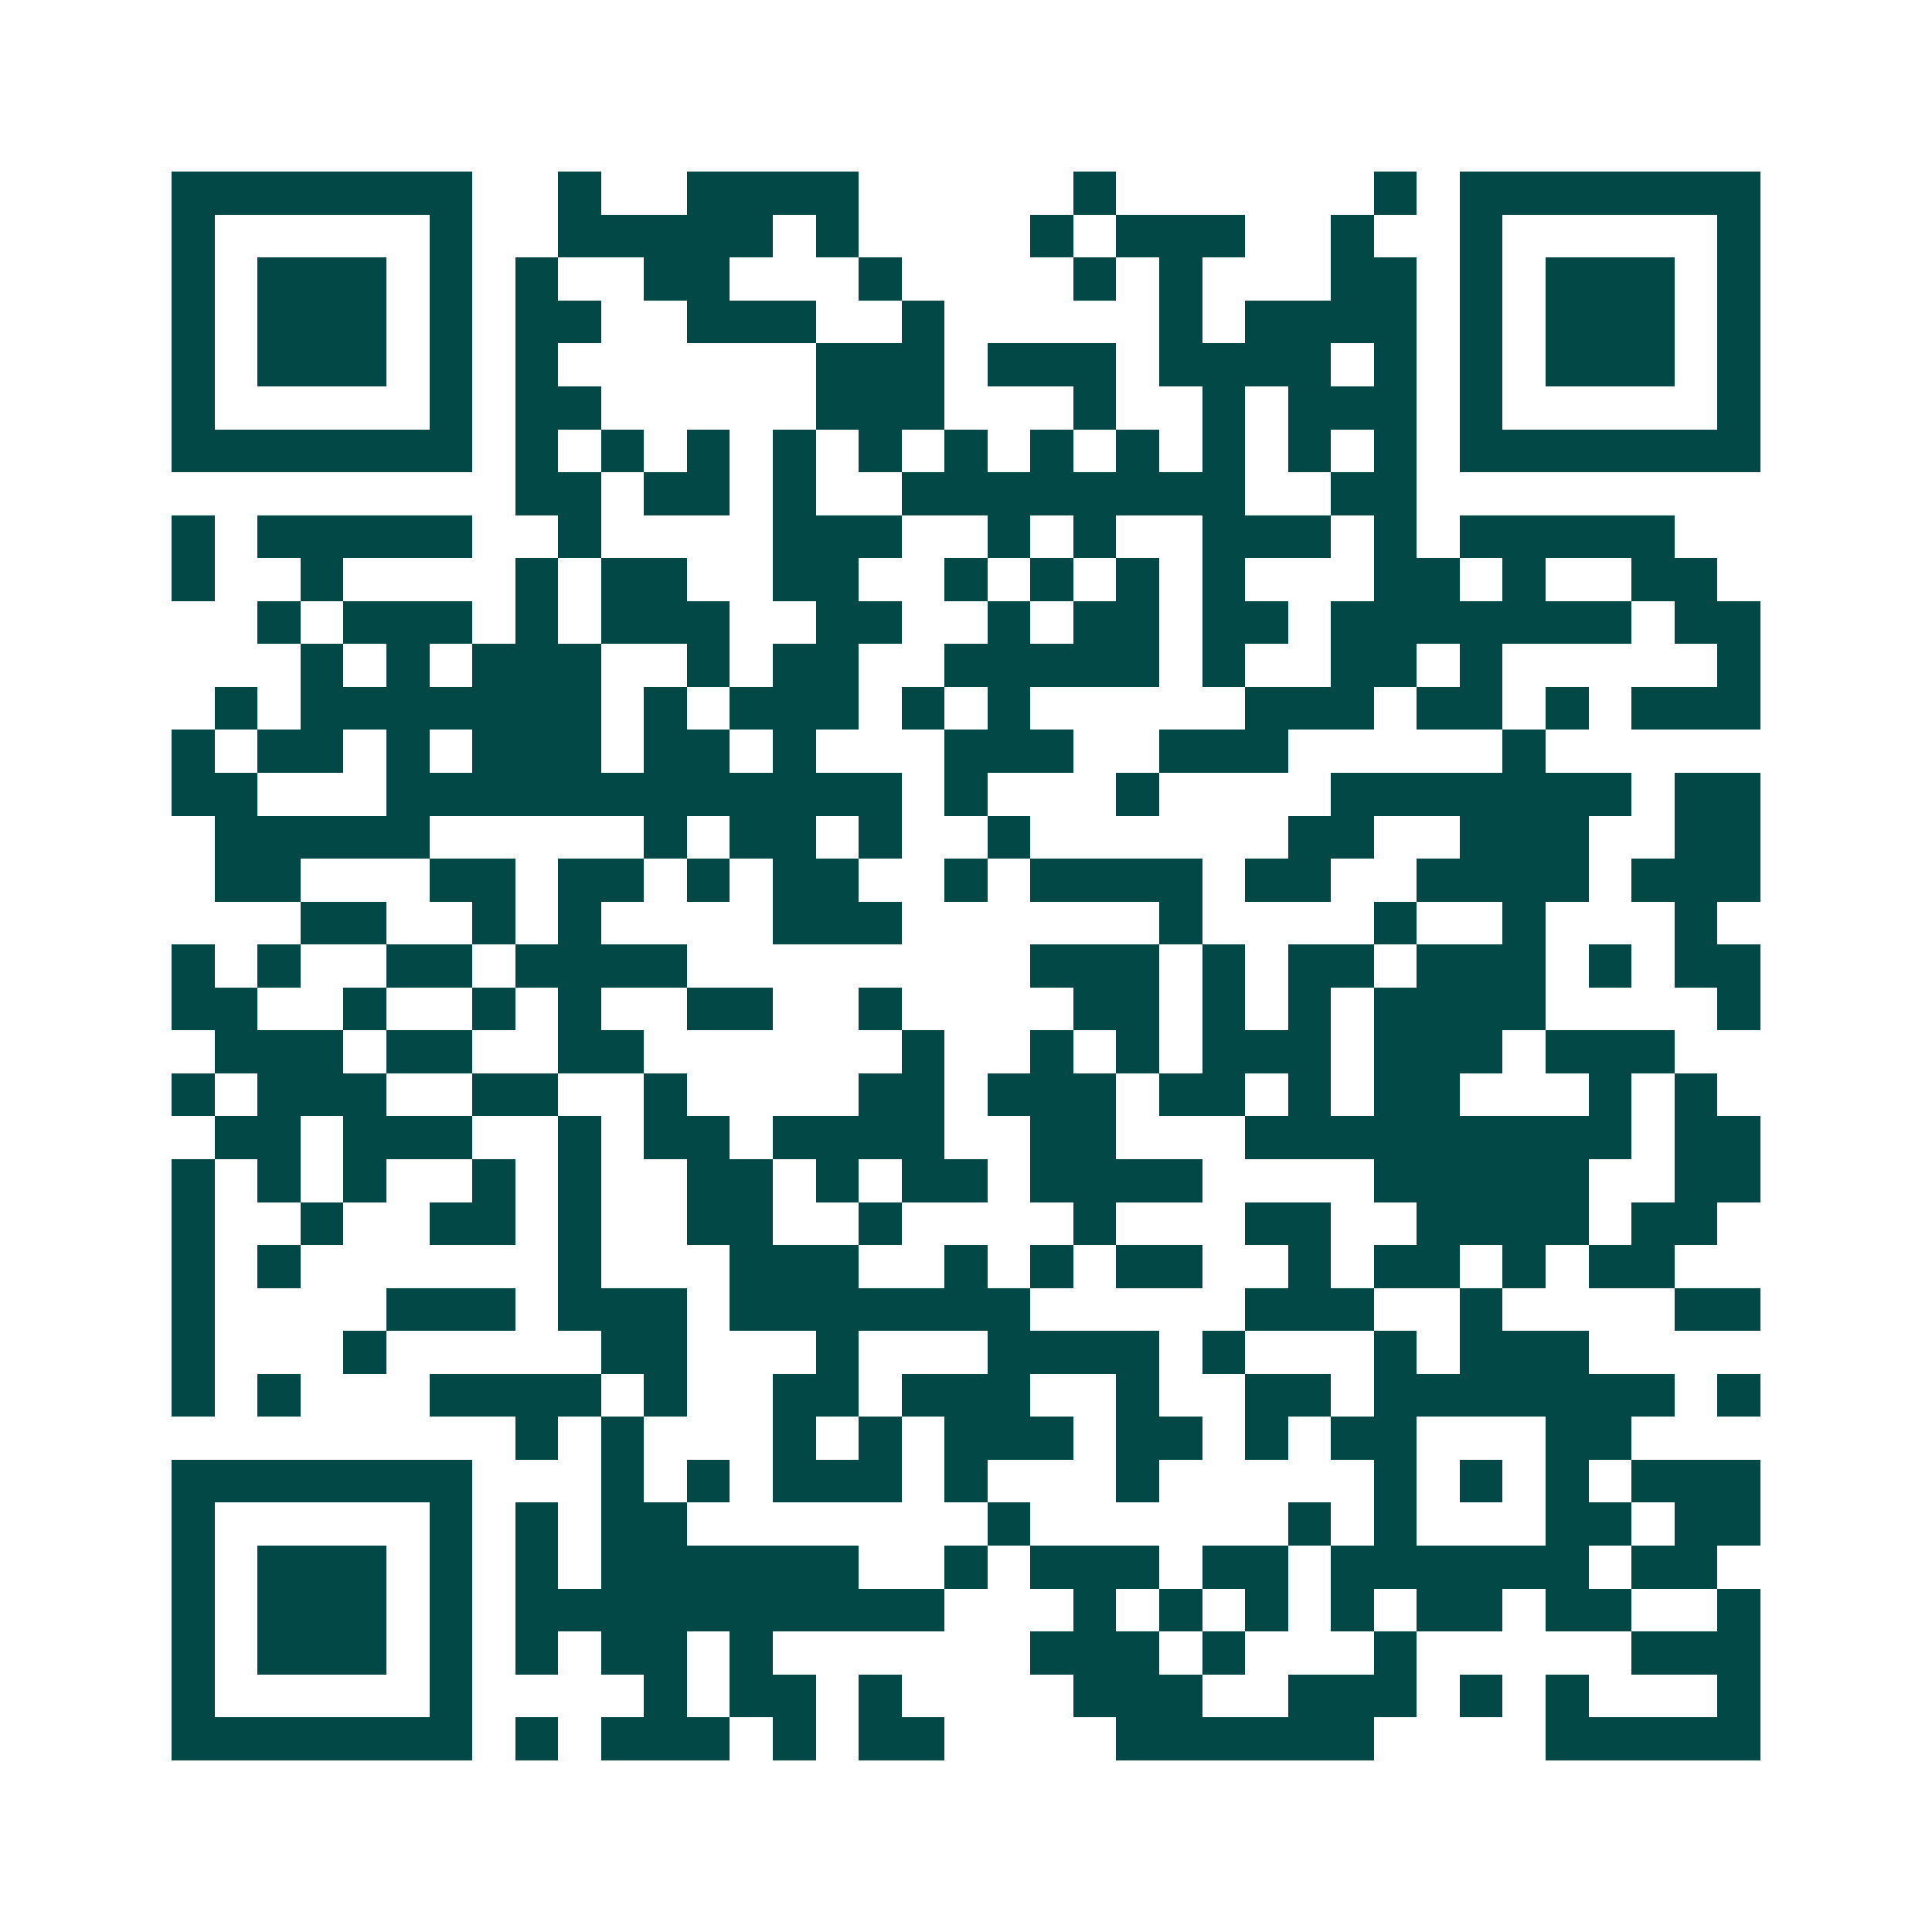 <svg xmlns="http://www.w3.org/2000/svg" width="200" height="200" viewBox="0 0 45 45" shape-rendering="crispEdges"><path fill="#ffffff" d="M0 0h45v45H0z"/><path stroke="#014847" d="M4 4.5h7m2 0h1m2 0h4m5 0h1m6 0h1m1 0h7M4 5.5h1m5 0h1m2 0h5m1 0h1m4 0h1m1 0h3m2 0h1m2 0h1m5 0h1M4 6.5h1m1 0h3m1 0h1m1 0h1m2 0h2m3 0h1m4 0h1m1 0h1m3 0h2m1 0h1m1 0h3m1 0h1M4 7.5h1m1 0h3m1 0h1m1 0h2m2 0h3m2 0h1m5 0h1m1 0h4m1 0h1m1 0h3m1 0h1M4 8.5h1m1 0h3m1 0h1m1 0h1m6 0h3m1 0h3m1 0h4m1 0h1m1 0h1m1 0h3m1 0h1M4 9.5h1m5 0h1m1 0h2m5 0h3m3 0h1m2 0h1m1 0h3m1 0h1m5 0h1M4 10.5h7m1 0h1m1 0h1m1 0h1m1 0h1m1 0h1m1 0h1m1 0h1m1 0h1m1 0h1m1 0h1m1 0h1m1 0h7M12 11.5h2m1 0h2m1 0h1m2 0h8m2 0h2M4 12.5h1m1 0h5m2 0h1m4 0h3m2 0h1m1 0h1m2 0h3m1 0h1m1 0h5M4 13.5h1m2 0h1m4 0h1m1 0h2m2 0h2m2 0h1m1 0h1m1 0h1m1 0h1m3 0h2m1 0h1m2 0h2M6 14.5h1m1 0h3m1 0h1m1 0h3m2 0h2m2 0h1m1 0h2m1 0h2m1 0h7m1 0h2M7 15.5h1m1 0h1m1 0h3m2 0h1m1 0h2m2 0h5m1 0h1m2 0h2m1 0h1m5 0h1M5 16.5h1m1 0h7m1 0h1m1 0h3m1 0h1m1 0h1m5 0h3m1 0h2m1 0h1m1 0h3M4 17.5h1m1 0h2m1 0h1m1 0h3m1 0h2m1 0h1m3 0h3m2 0h3m5 0h1M4 18.5h2m3 0h12m1 0h1m3 0h1m4 0h7m1 0h2M5 19.5h5m5 0h1m1 0h2m1 0h1m2 0h1m6 0h2m2 0h3m2 0h2M5 20.5h2m3 0h2m1 0h2m1 0h1m1 0h2m2 0h1m1 0h4m1 0h2m2 0h4m1 0h3M7 21.5h2m2 0h1m1 0h1m4 0h3m6 0h1m4 0h1m2 0h1m3 0h1M4 22.5h1m1 0h1m2 0h2m1 0h4m8 0h3m1 0h1m1 0h2m1 0h3m1 0h1m1 0h2M4 23.5h2m2 0h1m2 0h1m1 0h1m2 0h2m2 0h1m4 0h2m1 0h1m1 0h1m1 0h4m4 0h1M5 24.5h3m1 0h2m2 0h2m6 0h1m2 0h1m1 0h1m1 0h3m1 0h3m1 0h3M4 25.5h1m1 0h3m2 0h2m2 0h1m4 0h2m1 0h3m1 0h2m1 0h1m1 0h2m3 0h1m1 0h1M5 26.5h2m1 0h3m2 0h1m1 0h2m1 0h4m2 0h2m3 0h9m1 0h2M4 27.5h1m1 0h1m1 0h1m2 0h1m1 0h1m2 0h2m1 0h1m1 0h2m1 0h4m4 0h5m2 0h2M4 28.5h1m2 0h1m2 0h2m1 0h1m2 0h2m2 0h1m4 0h1m3 0h2m2 0h4m1 0h2M4 29.5h1m1 0h1m6 0h1m3 0h3m2 0h1m1 0h1m1 0h2m2 0h1m1 0h2m1 0h1m1 0h2M4 30.5h1m4 0h3m1 0h3m1 0h7m5 0h3m2 0h1m4 0h2M4 31.5h1m3 0h1m5 0h2m3 0h1m3 0h4m1 0h1m3 0h1m1 0h3M4 32.5h1m1 0h1m3 0h4m1 0h1m2 0h2m1 0h3m2 0h1m2 0h2m1 0h7m1 0h1M12 33.5h1m1 0h1m3 0h1m1 0h1m1 0h3m1 0h2m1 0h1m1 0h2m3 0h2M4 34.5h7m3 0h1m1 0h1m1 0h3m1 0h1m3 0h1m5 0h1m1 0h1m1 0h1m1 0h3M4 35.5h1m5 0h1m1 0h1m1 0h2m7 0h1m6 0h1m1 0h1m3 0h2m1 0h2M4 36.5h1m1 0h3m1 0h1m1 0h1m1 0h6m2 0h1m1 0h3m1 0h2m1 0h6m1 0h2M4 37.5h1m1 0h3m1 0h1m1 0h10m3 0h1m1 0h1m1 0h1m1 0h1m1 0h2m1 0h2m2 0h1M4 38.5h1m1 0h3m1 0h1m1 0h1m1 0h2m1 0h1m6 0h3m1 0h1m3 0h1m5 0h3M4 39.5h1m5 0h1m4 0h1m1 0h2m1 0h1m4 0h3m2 0h3m1 0h1m1 0h1m3 0h1M4 40.5h7m1 0h1m1 0h3m1 0h1m1 0h2m4 0h6m4 0h5"/></svg>

